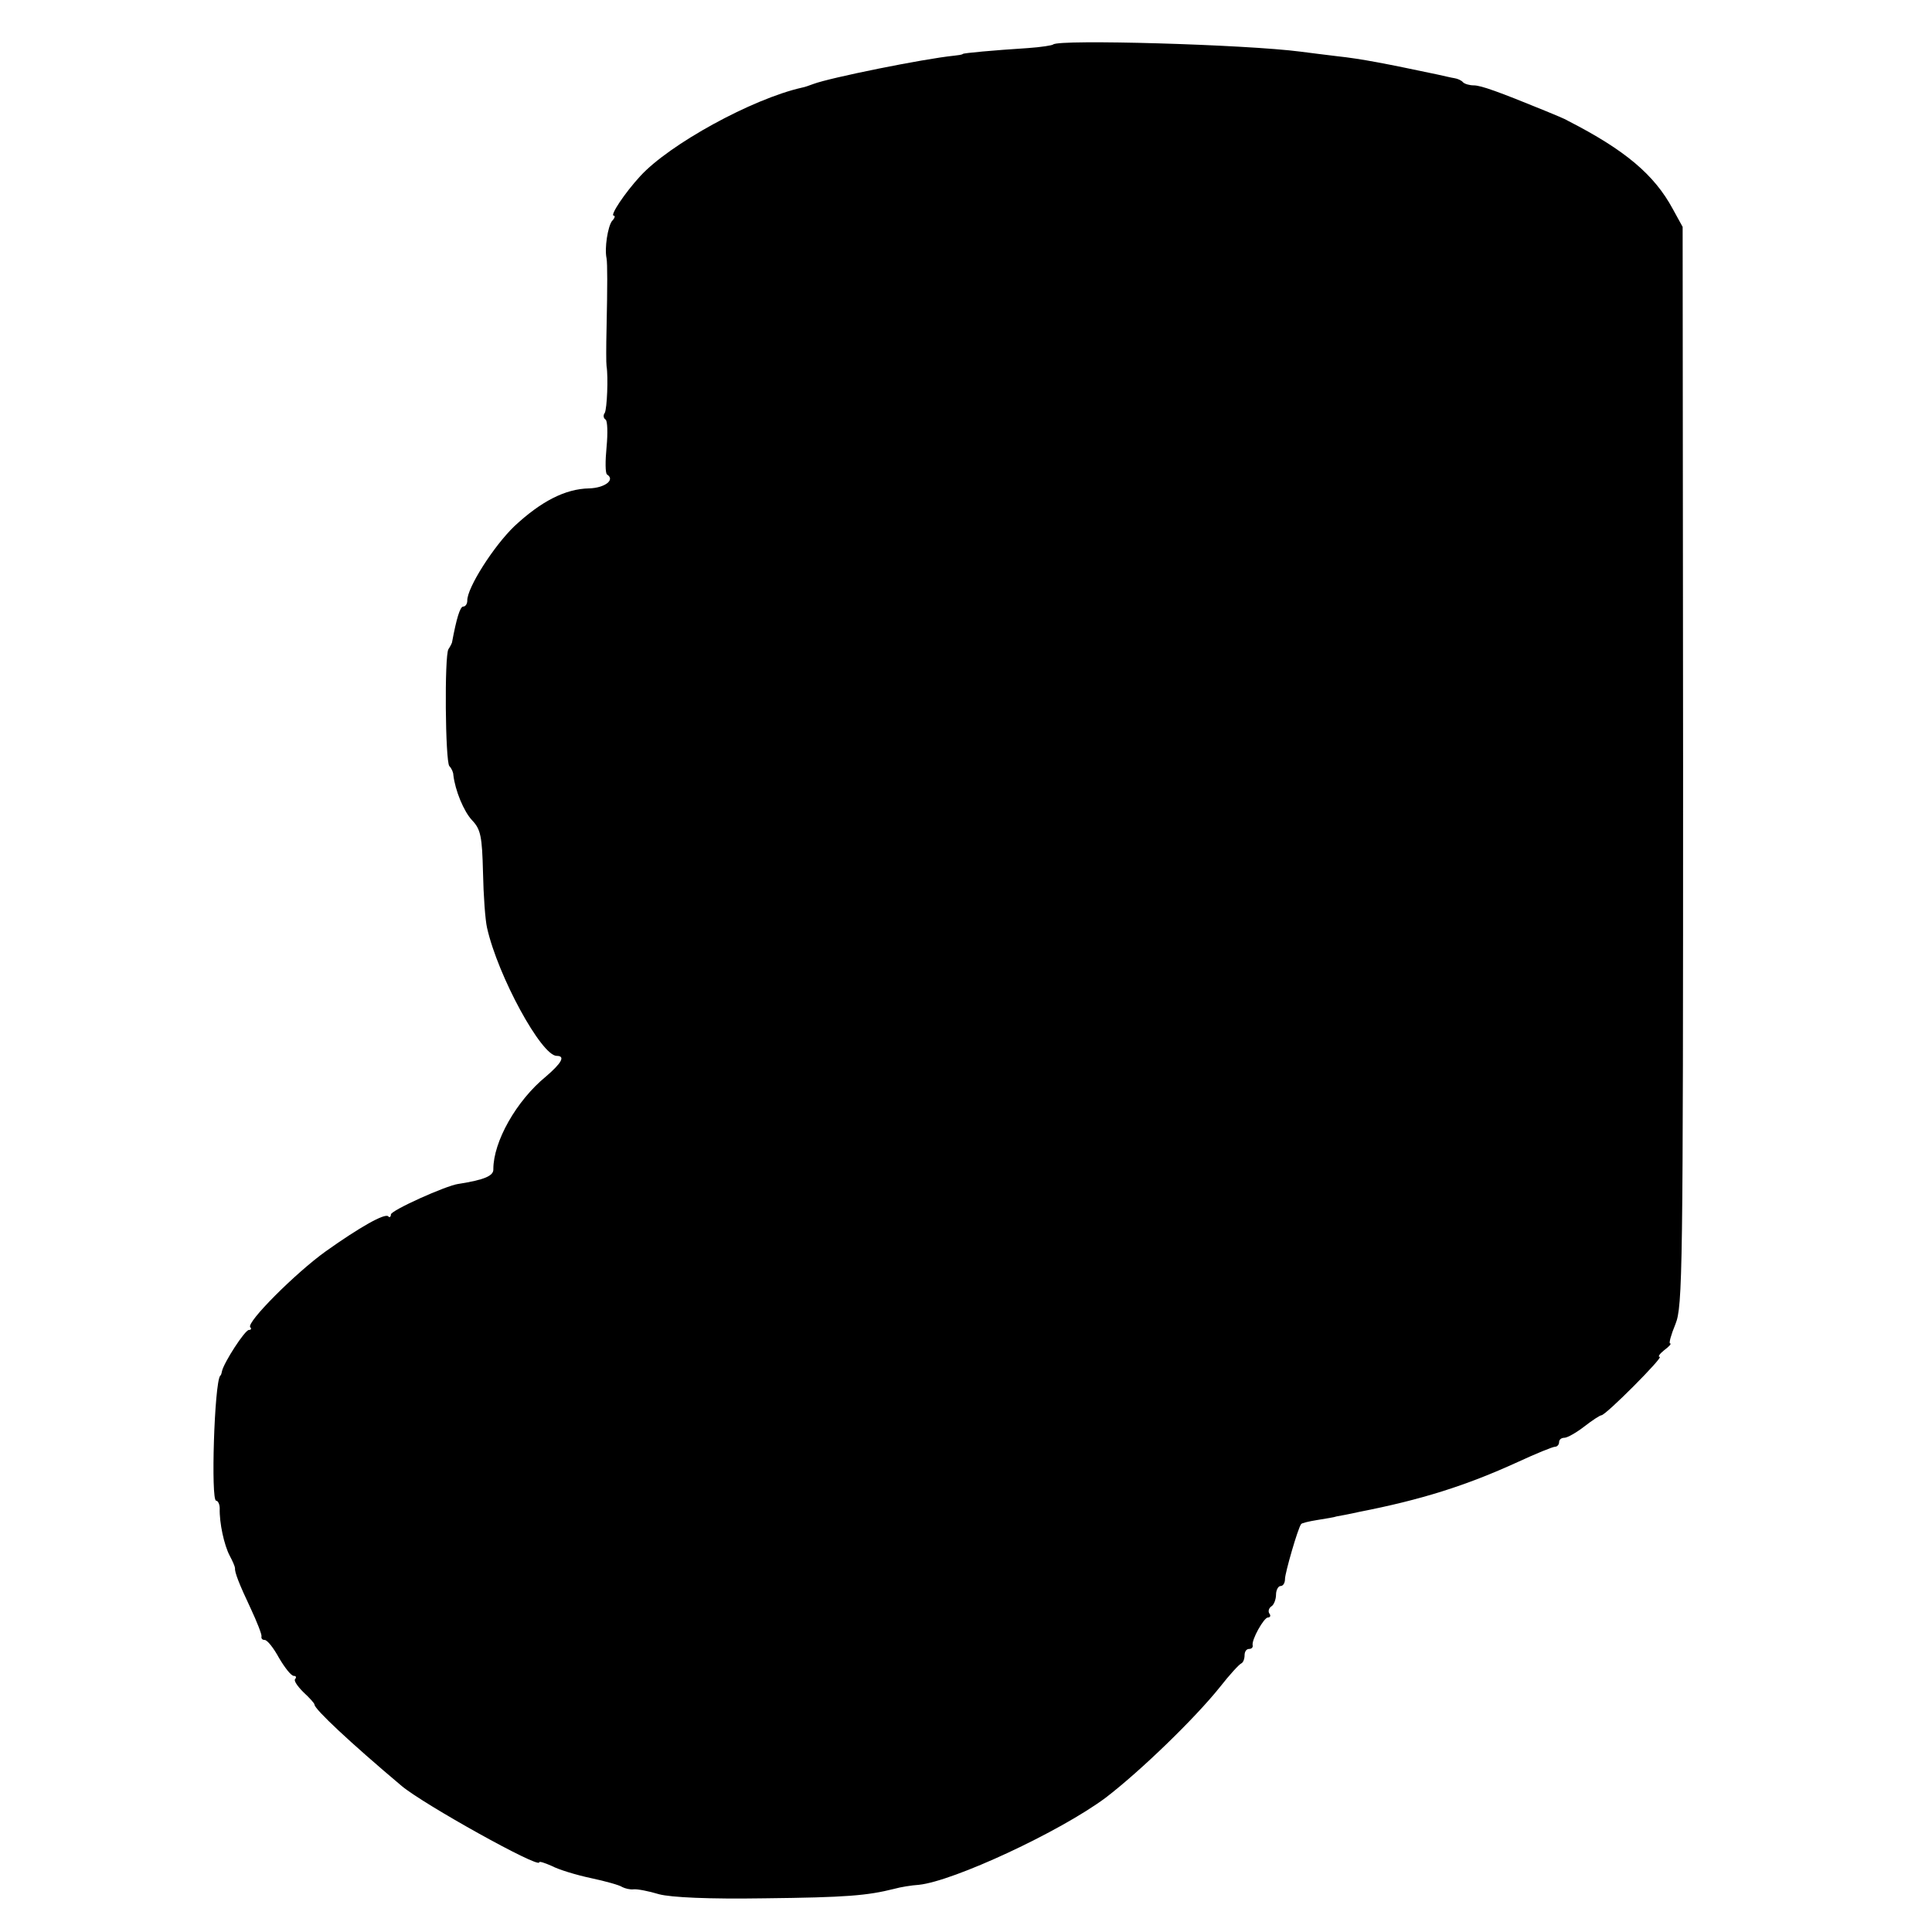 <?xml version="1.0" standalone="no"?>
<!DOCTYPE svg PUBLIC "-//W3C//DTD SVG 20010904//EN"
 "http://www.w3.org/TR/2001/REC-SVG-20010904/DTD/svg10.dtd">
<svg version="1.0" xmlns="http://www.w3.org/2000/svg"
 width="430pt" height="430pt" viewBox="0 0 430 430"
 preserveAspectRatio="xMidYMid meet">
<g transform="translate(0,430) scale(0.1,-0.1)"
fill="#000000" stroke="none">
<path d="M2344 4201 c-2 -2 -27 -6 -56 -8 -78 -5 -143 -11 -145 -13 -2 -2 -11
-3 -20 -4 -68 -7 -276 -49 -313 -63 -8 -3 -19 -7 -25 -8 -111 -25 -295 -126
-360 -197 -35 -38 -68 -88 -59 -88 4 0 2 -6 -4 -12 -9 -12 -17 -60 -12 -83 2
-13 2 -60 0 -155 -1 -41 -1 -79 0 -85 4 -24 1 -95 -4 -104 -4 -5 -3 -12 2 -15
4 -3 5 -30 2 -61 -3 -31 -3 -58 1 -61 19 -12 -5 -30 -40 -31 -53 -1 -107 -29
-166 -84 -46 -44 -106 -138 -105 -166 0 -7 -4 -13 -9 -13 -7 0 -15 -26 -25
-80 -1 -3 -4 -9 -8 -15 -9 -15 -7 -248 2 -260 5 -5 9 -14 9 -20 4 -34 23 -81
42 -101 19 -20 22 -36 24 -116 1 -51 5 -106 9 -123 24 -107 121 -285 155 -285
20 0 11 -16 -24 -46 -66 -54 -117 -145 -117 -206 1 -15 -20 -24 -78 -33 -28
-4 -150 -59 -150 -68 0 -5 -3 -8 -6 -4 -8 7 -63 -24 -139 -78 -67 -48 -178
-159 -168 -169 3 -3 2 -6 -3 -6 -9 0 -56 -73 -60 -92 -1 -5 -2 -9 -4 -10 -13
-17 -21 -278 -9 -278 4 0 8 -8 8 -17 -1 -33 10 -82 22 -105 7 -13 12 -25 12
-28 -1 -9 9 -35 35 -90 14 -30 25 -58 24 -62 -1 -5 2 -8 7 -8 6 0 20 -18 32
-40 13 -22 27 -40 33 -40 5 0 6 -3 3 -7 -4 -3 5 -16 18 -29 14 -13 25 -25 25
-28 0 -10 80 -85 194 -181 49 -41 306 -184 306 -170 0 3 12 -1 28 -8 15 -8 54
-20 87 -27 33 -7 65 -16 70 -20 6 -3 17 -6 25 -5 8 1 34 -4 57 -11 27 -7 109
-11 235 -9 182 2 228 6 288 21 14 4 39 8 55 9 77 8 314 118 416 194 77 59 198
176 254 246 22 28 43 51 48 53 4 2 7 10 7 18 0 8 4 14 10 14 5 0 9 3 8 8 -3
12 25 62 34 62 5 0 7 4 3 9 -3 5 -1 12 5 16 5 3 10 15 10 26 0 10 5 19 10 19
6 0 10 7 10 16 0 13 29 114 36 122 1 2 17 6 36 9 18 3 38 6 43 8 6 1 28 5 50
10 138 27 237 58 353 111 41 19 78 34 83 34 5 0 9 5 9 10 0 6 5 10 12 10 6 0
26 11 44 25 18 14 35 25 38 25 10 0 139 130 130 130 -5 0 0 7 10 15 11 8 17
15 13 15 -3 0 2 19 12 43 16 40 17 111 17 1242 l-1 1200 -22 40 c-41 76 -106
131 -233 196 -8 5 -31 14 -50 22 -105 43 -144 57 -160 57 -9 0 -20 3 -24 7 -3
4 -12 8 -19 9 -7 1 -23 5 -37 8 -114 24 -169 35 -225 41 -27 3 -63 8 -80 10
-122 16 -539 28 -551 16z"/>
</g>
</svg>
